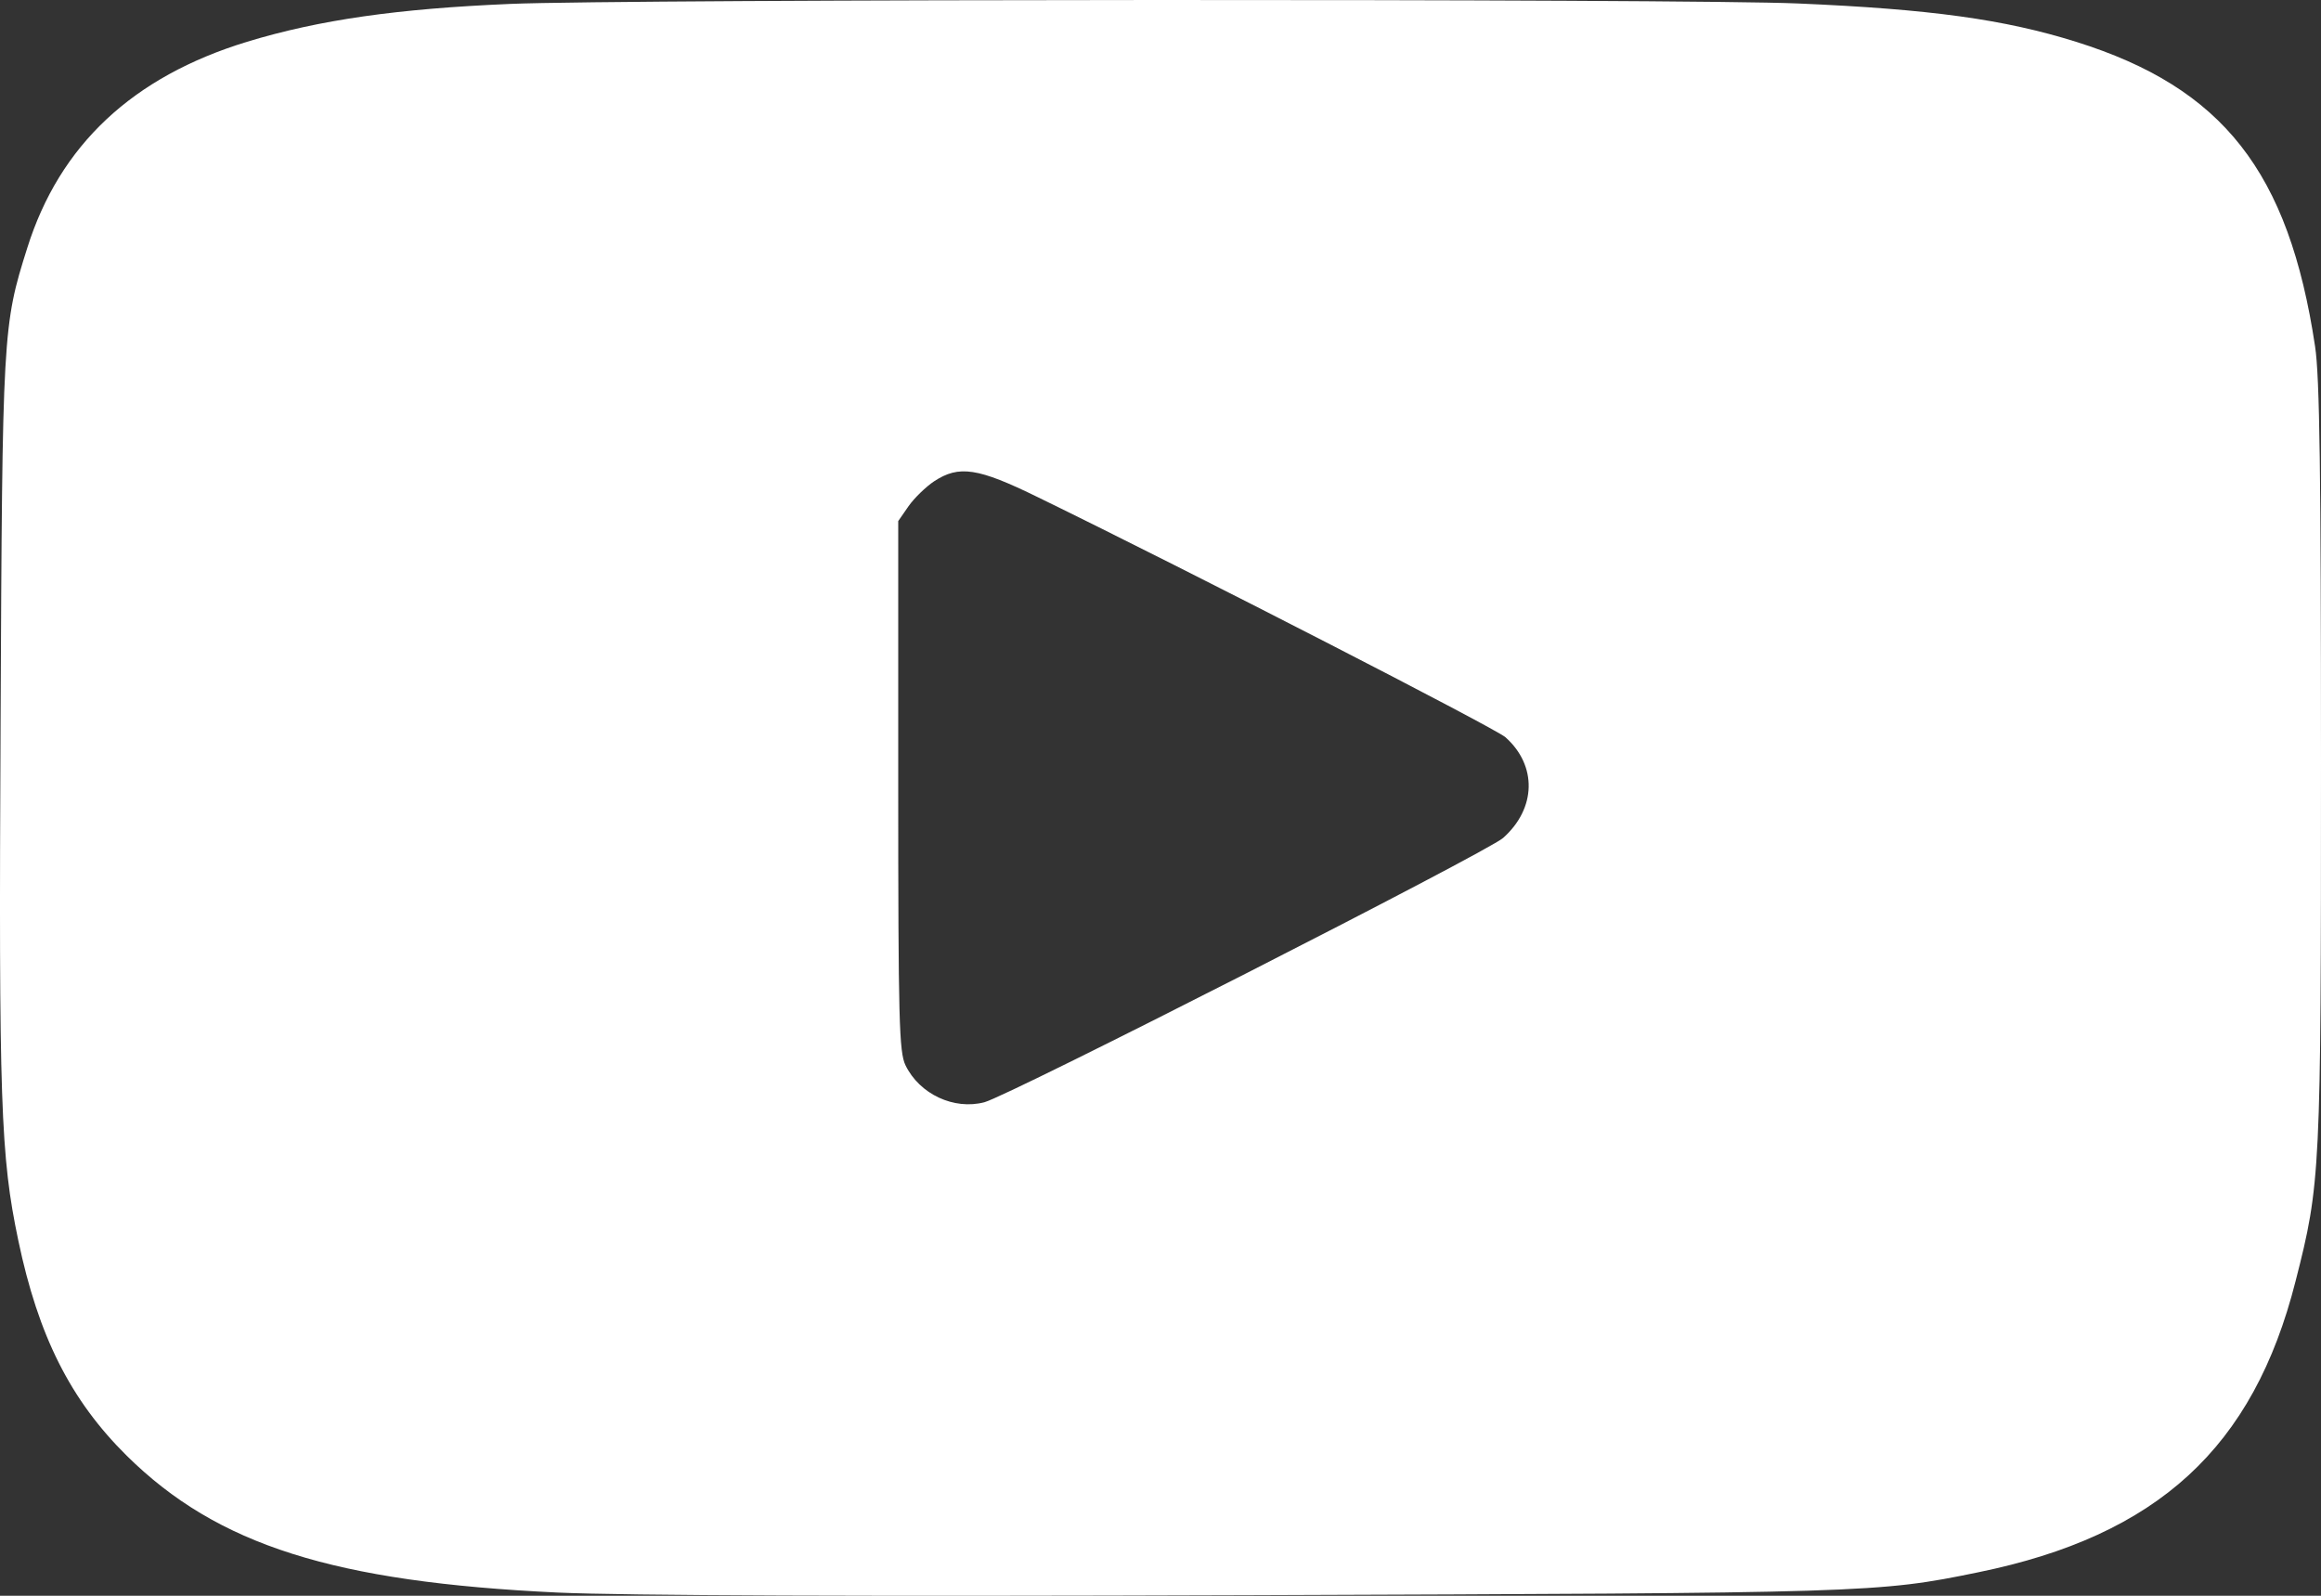 <?xml version="1.0" encoding="UTF-8"?> <svg xmlns="http://www.w3.org/2000/svg" width="16" height="11" viewBox="0 0 16 11" fill="none"><rect x="0" y="0" width="16" height="11" fill="#333333" stroke="none"/><path d="M3.517 0.027C2.741 0.06 2.203 0.136 1.703 0.288C0.914 0.529 0.411 1 0.188 1.709C0.019 2.244 0.016 2.284 0.004 4.982C-0.009 7.601 0.004 7.969 0.126 8.55C0.264 9.21 0.486 9.651 0.874 10.035C1.499 10.652 2.3 10.905 3.846 10.978C4.309 10.999 5.942 11.005 8.601 10.996C12.878 10.981 12.943 10.981 13.638 10.838C14.874 10.585 15.534 9.98 15.825 8.83C15.997 8.158 16 8.079 16 5.256C16 3.285 15.991 2.591 15.959 2.387C15.778 1.183 15.324 0.605 14.311 0.288C13.816 0.133 13.306 0.063 12.396 0.024C11.636 -0.01 4.299 -0.007 3.517 0.027ZM7.156 3.428C8.21 3.942 10.312 5.022 10.378 5.082C10.597 5.277 10.591 5.572 10.362 5.776C10.259 5.87 6.952 7.555 6.786 7.598C6.577 7.653 6.339 7.543 6.242 7.343C6.198 7.251 6.192 7.035 6.192 5.414V3.592L6.264 3.488C6.302 3.434 6.383 3.355 6.439 3.318C6.611 3.205 6.74 3.224 7.156 3.428Z" fill="white"></path></svg> 